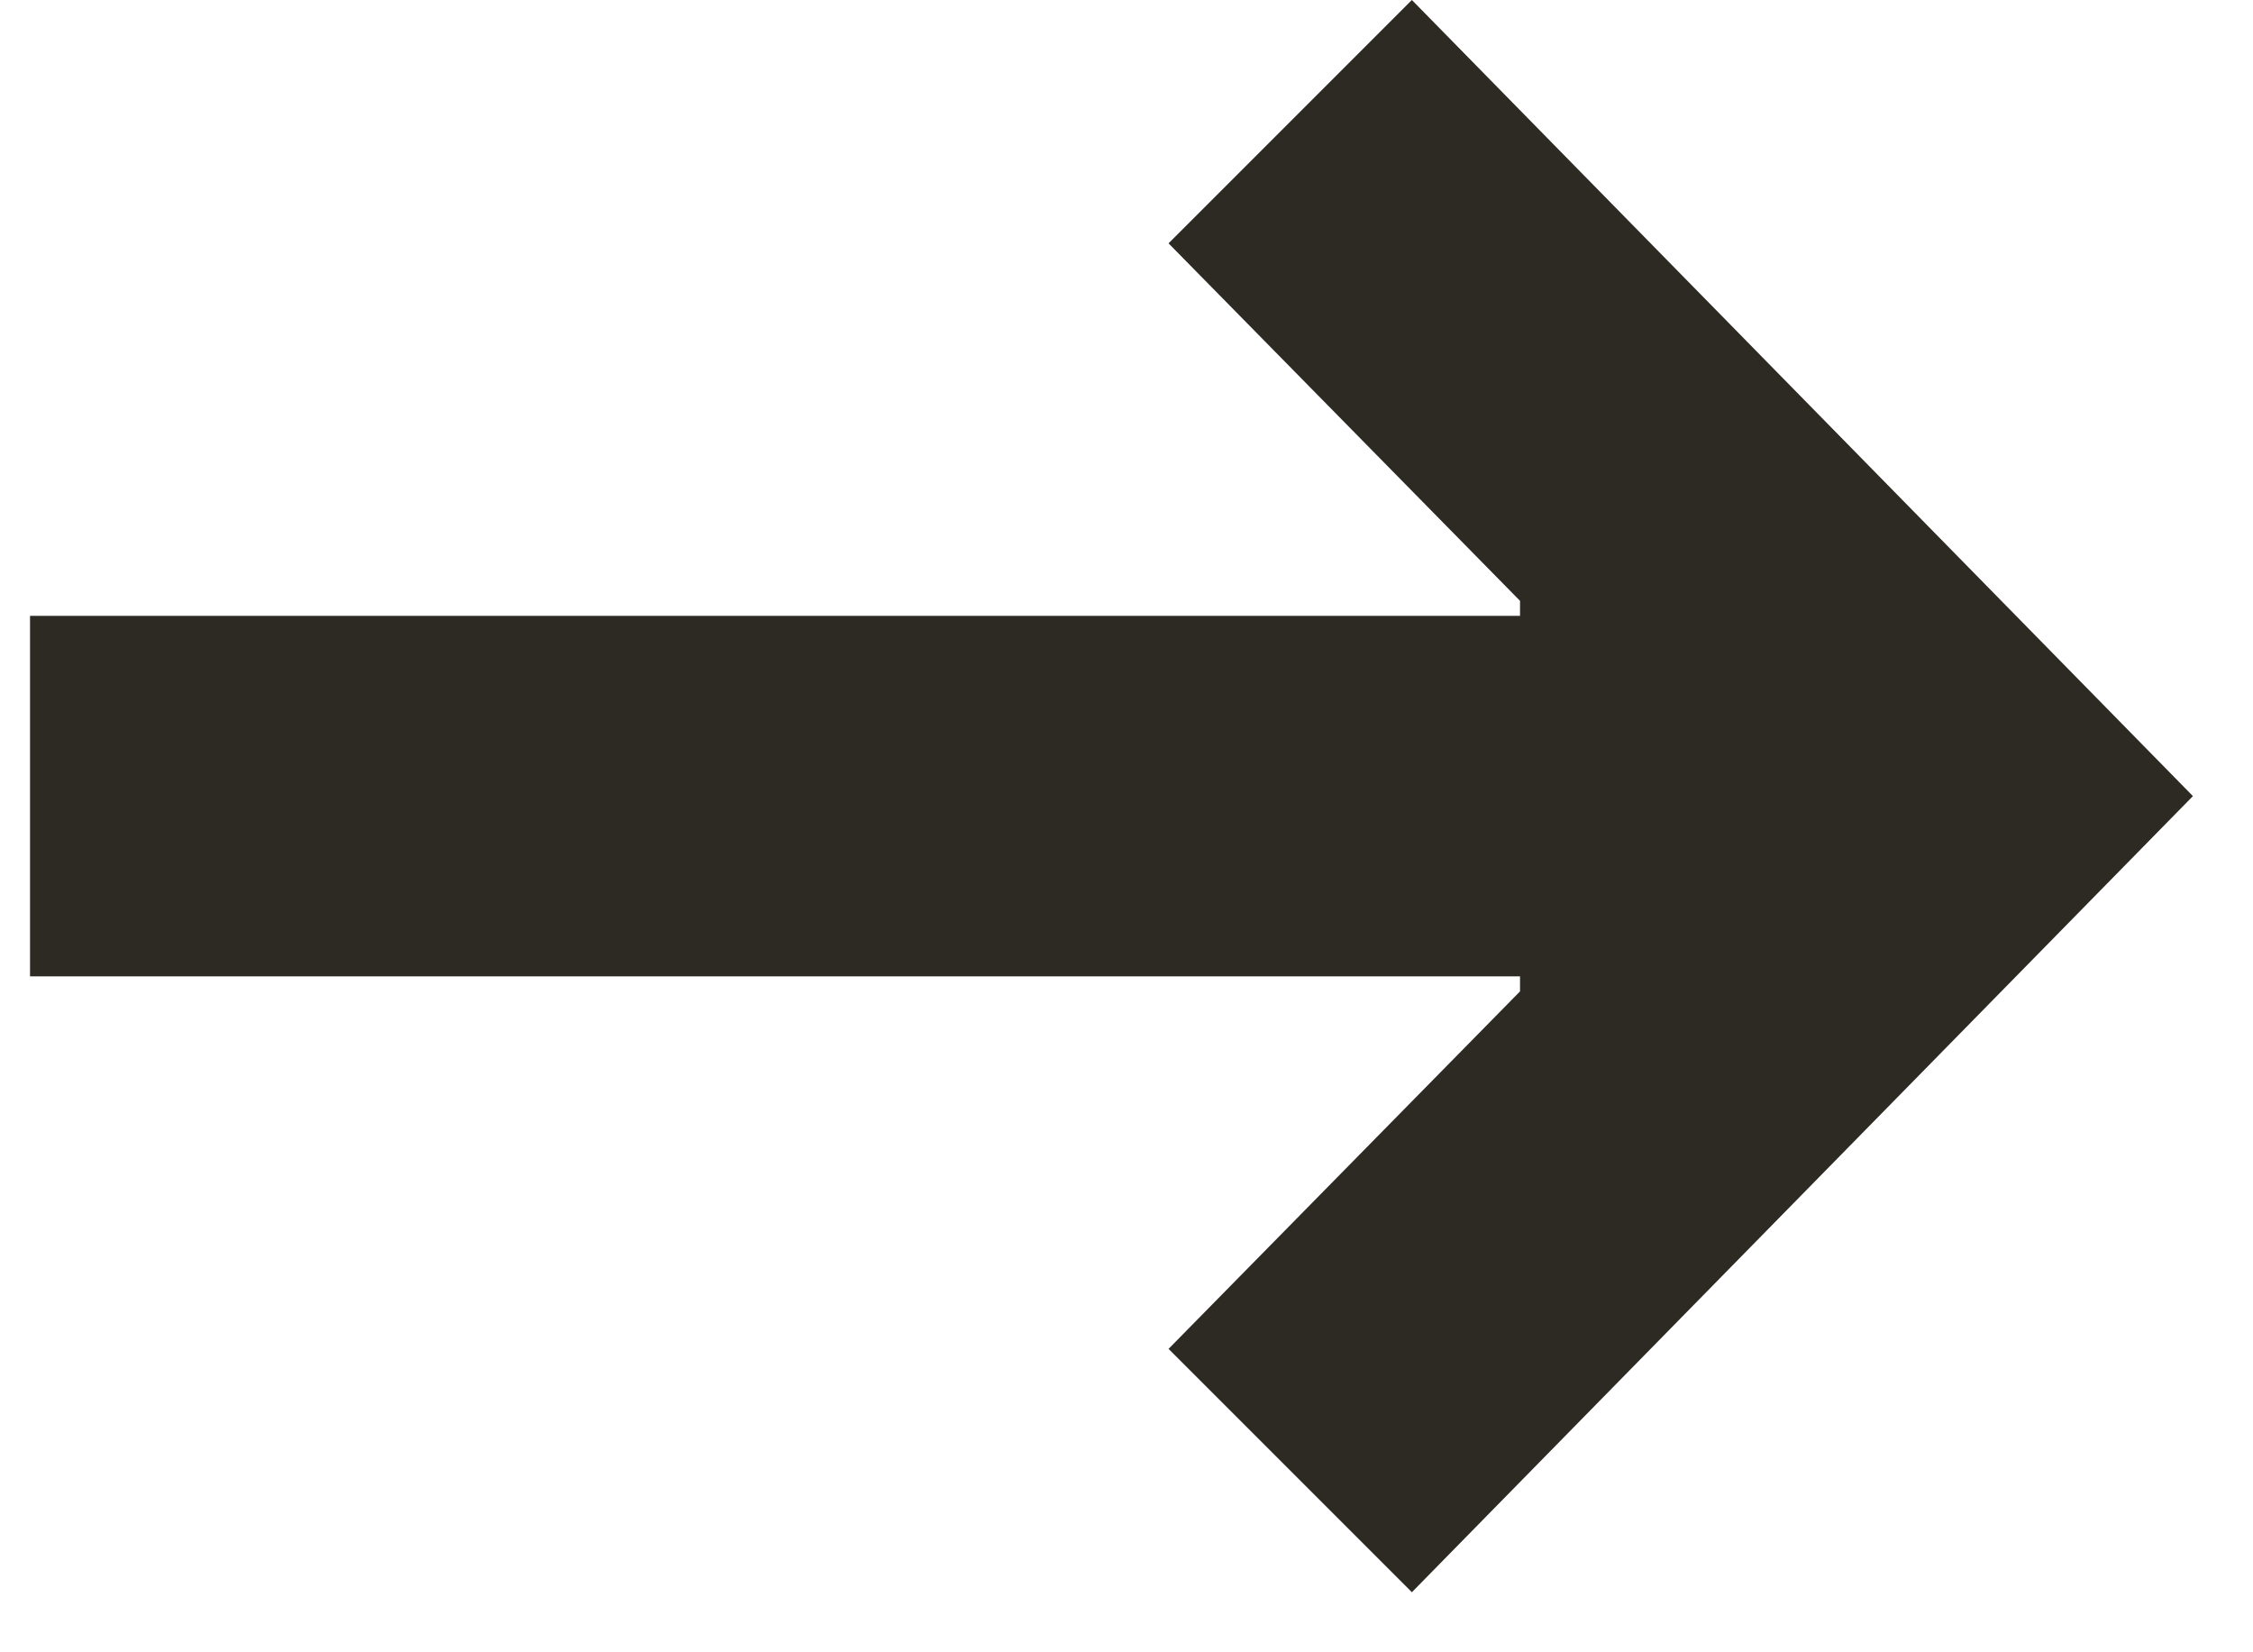 <?xml version="1.0" encoding="UTF-8"?> <svg xmlns="http://www.w3.org/2000/svg" width="30" height="22" viewBox="0 0 30 22" fill="none"> <path d="M29.2 10.6L18.8 -9.53674e-07L15.56 3.24L20.24 8V8.2H0.4V13H20.24V13.2L15.56 17.96L18.8 21.2L29.2 10.6Z" fill="#2D2923"></path> </svg> 